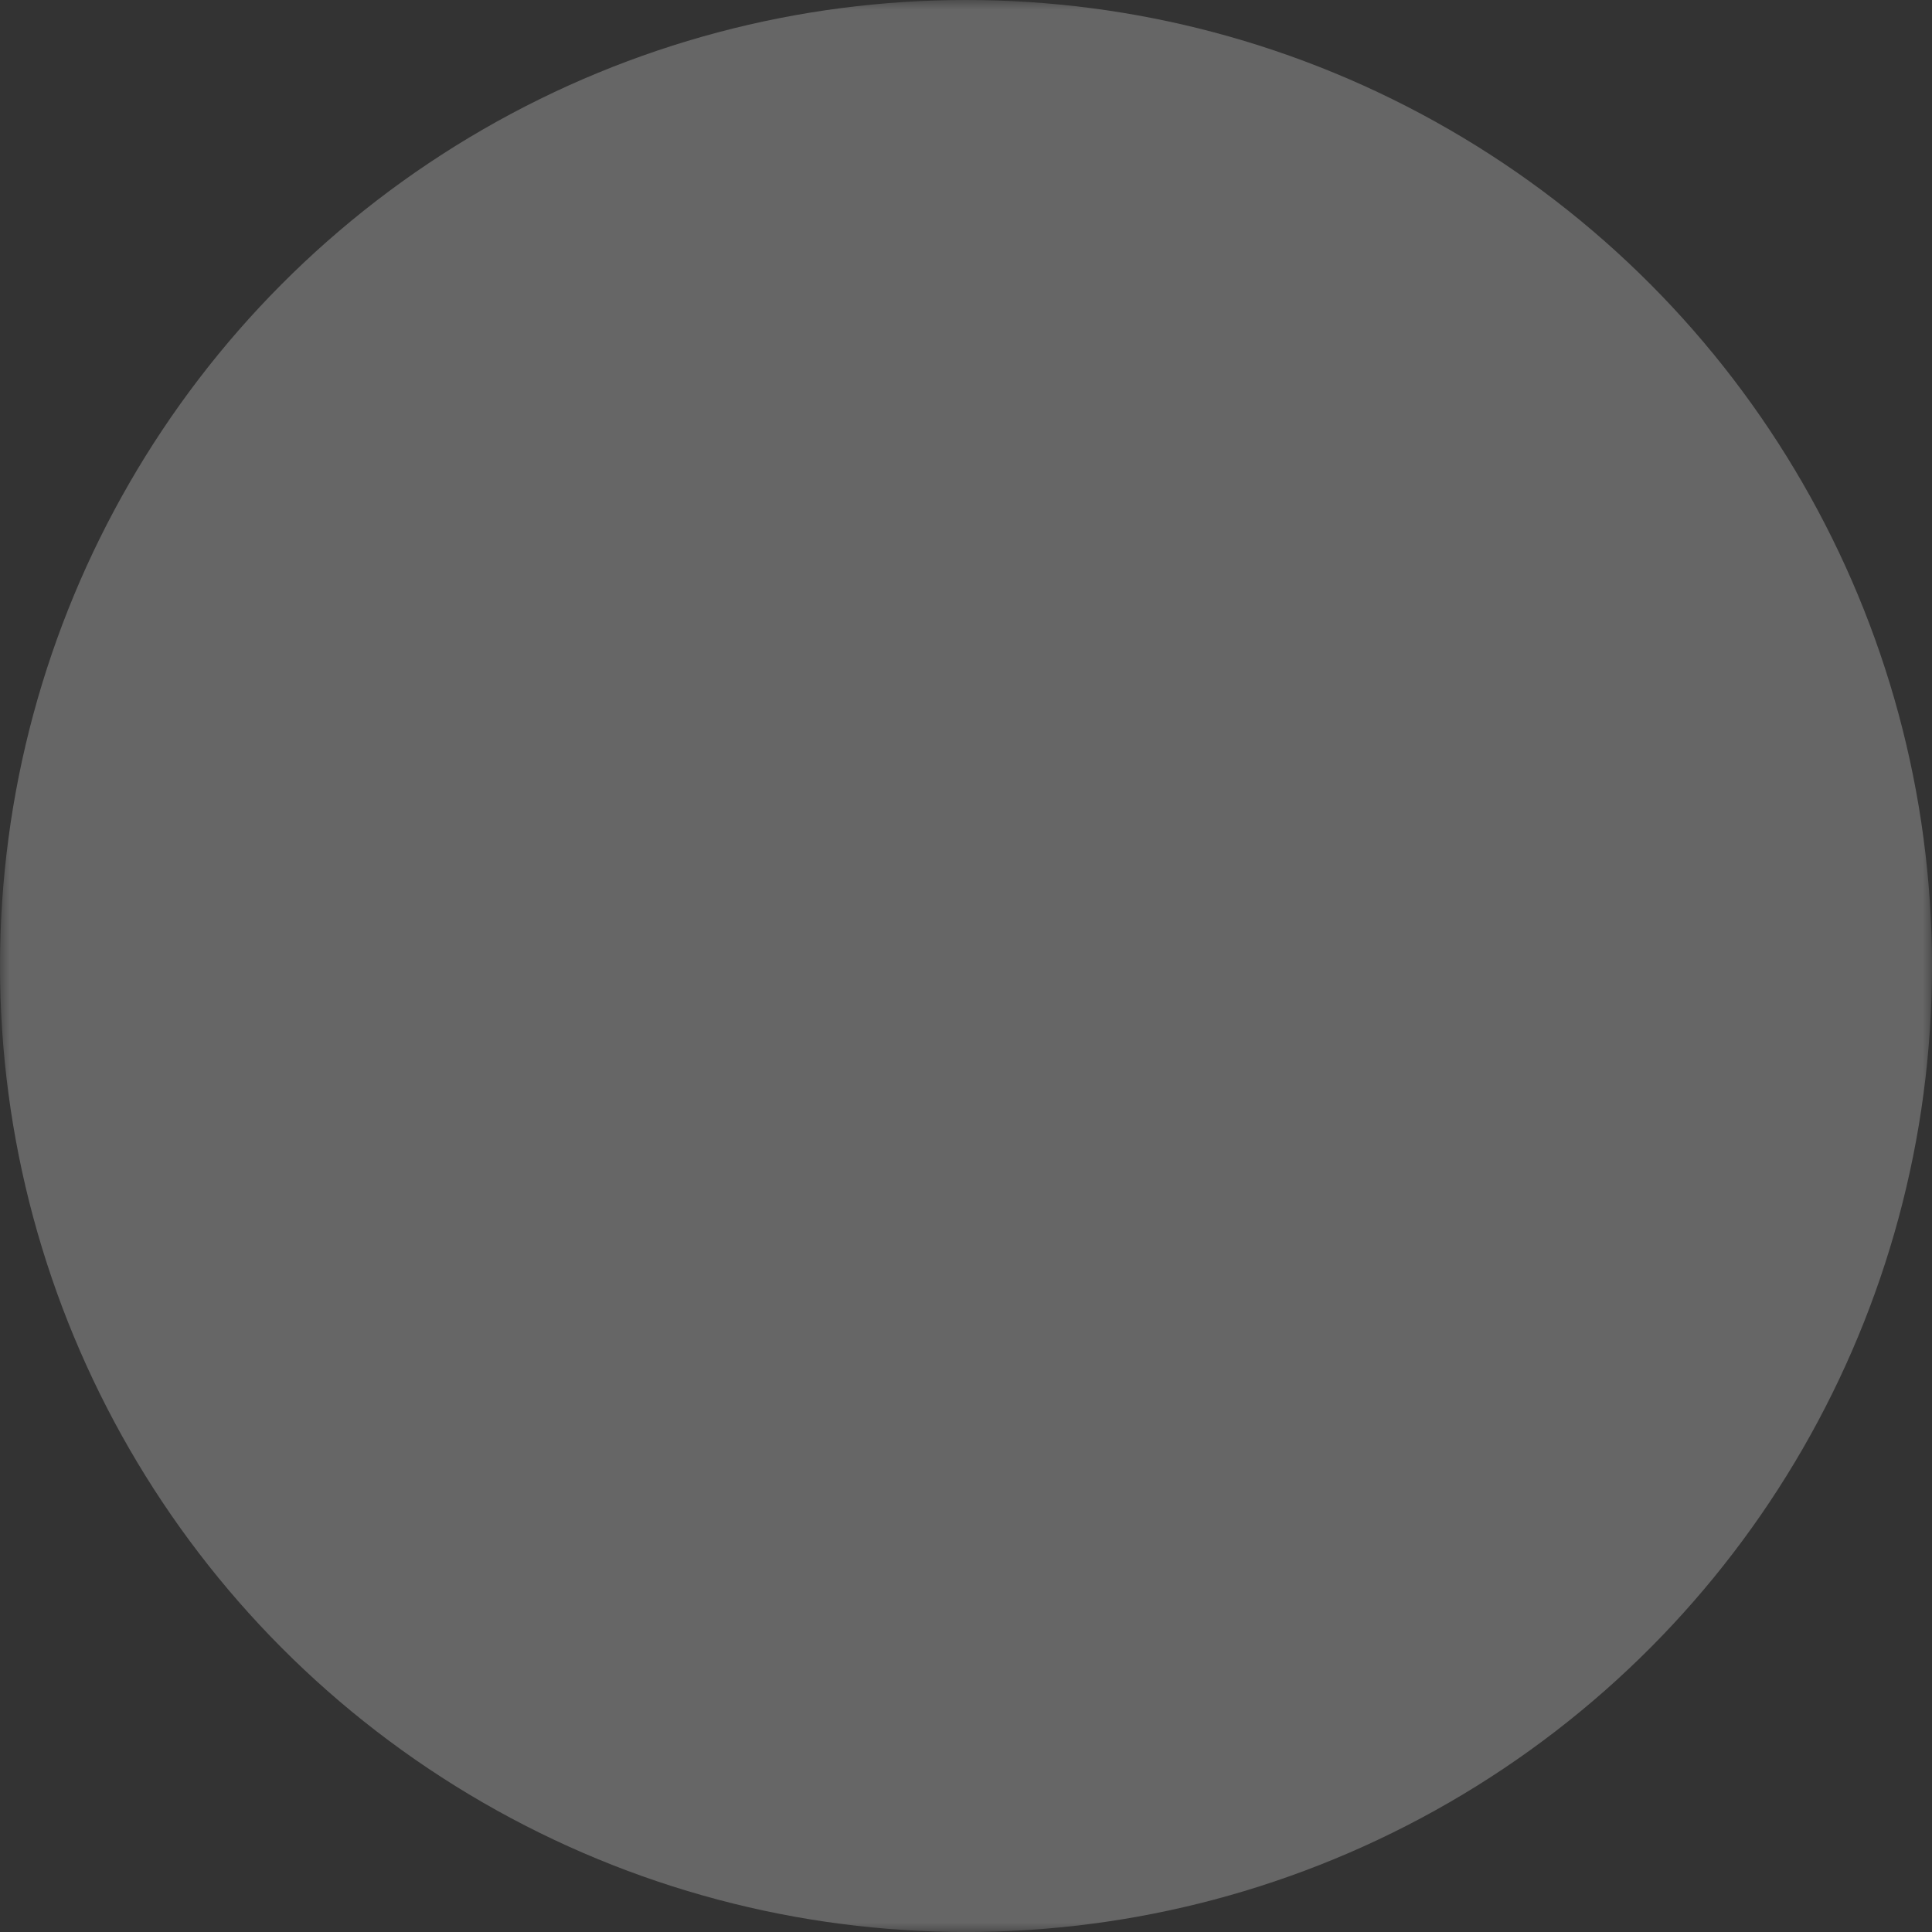<?xml version="1.0" encoding="UTF-8"?>
<svg xmlns="http://www.w3.org/2000/svg" width="300px" height="300px" version="1.1" viewBox="0 0 100 100">
    <rect x="0" y="0" width="100" height="100" fill="#333333" stroke="none"/>
    <defs>
        <mask id='hole'>
            <rect x="0" y="0" width="100" height="100" fill="white" />
            <path d="M 35 25 L 75 50 L 35 75 Z" fill="black" />
        </mask>
    </defs>
    <circle cx="50" cy="50" r="50" fill="white" opacity="0.5" mask="url(#hole)" />

</svg>